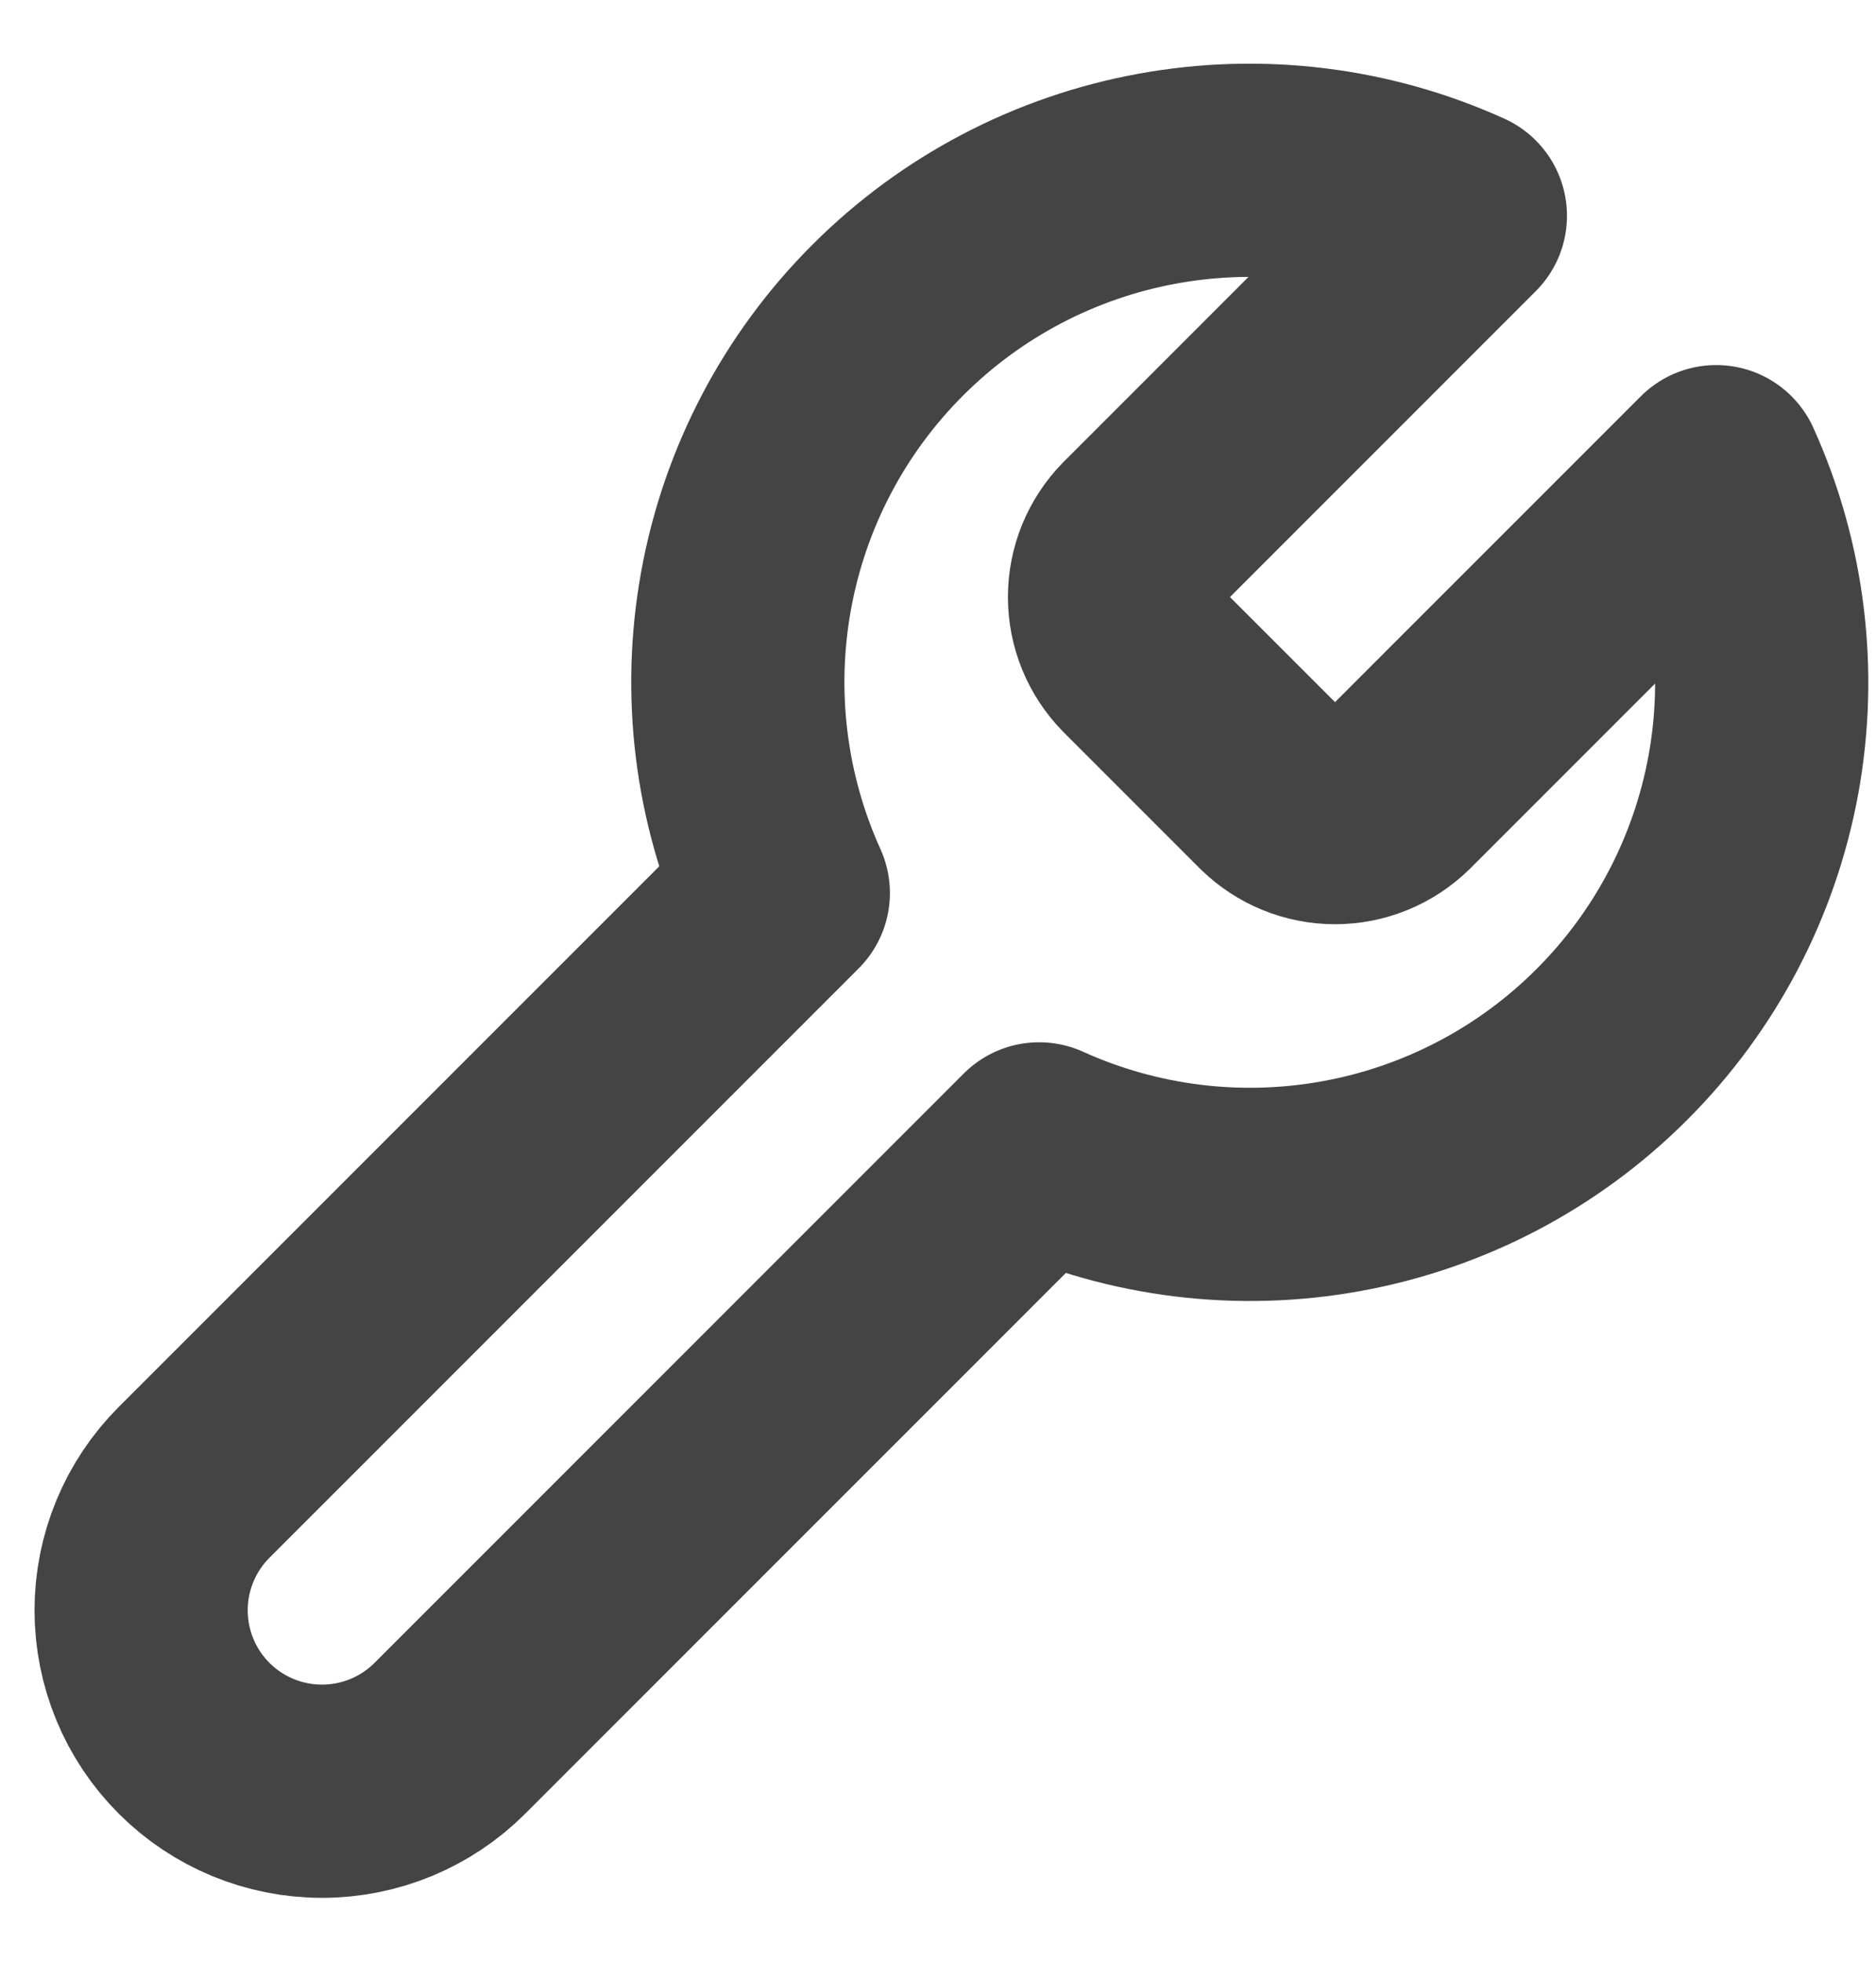 <svg width="22" height="23" viewBox="0 0 22 23" fill="none" xmlns="http://www.w3.org/2000/svg">
<path d="M13.356 6.3C13.173 6.487 13.07 6.738 13.07 7C13.07 7.262 13.173 7.513 13.356 7.7L14.956 9.3C15.143 9.483 15.394 9.586 15.656 9.586C15.918 9.586 16.169 9.483 16.356 9.3L20.126 5.53C20.629 6.641 20.781 7.879 20.563 9.079C20.344 10.279 19.765 11.384 18.902 12.246C18.04 13.109 16.935 13.688 15.735 13.906C14.535 14.125 13.297 13.973 12.186 13.47L5.276 20.38C4.878 20.778 4.339 21.001 3.776 21.001C3.213 21.001 2.674 20.778 2.276 20.38C1.878 19.982 1.655 19.443 1.655 18.88C1.655 18.317 1.878 17.778 2.276 17.38L9.186 10.47C8.683 9.359 8.531 8.121 8.75 6.921C8.968 5.721 9.547 4.616 10.41 3.754C11.272 2.891 12.377 2.312 13.577 2.094C14.777 1.875 16.015 2.027 17.126 2.53L13.356 6.3Z" stroke="#444444" stroke-width="2.5" stroke-linecap="round" stroke-linejoin="round"/>
</svg>
